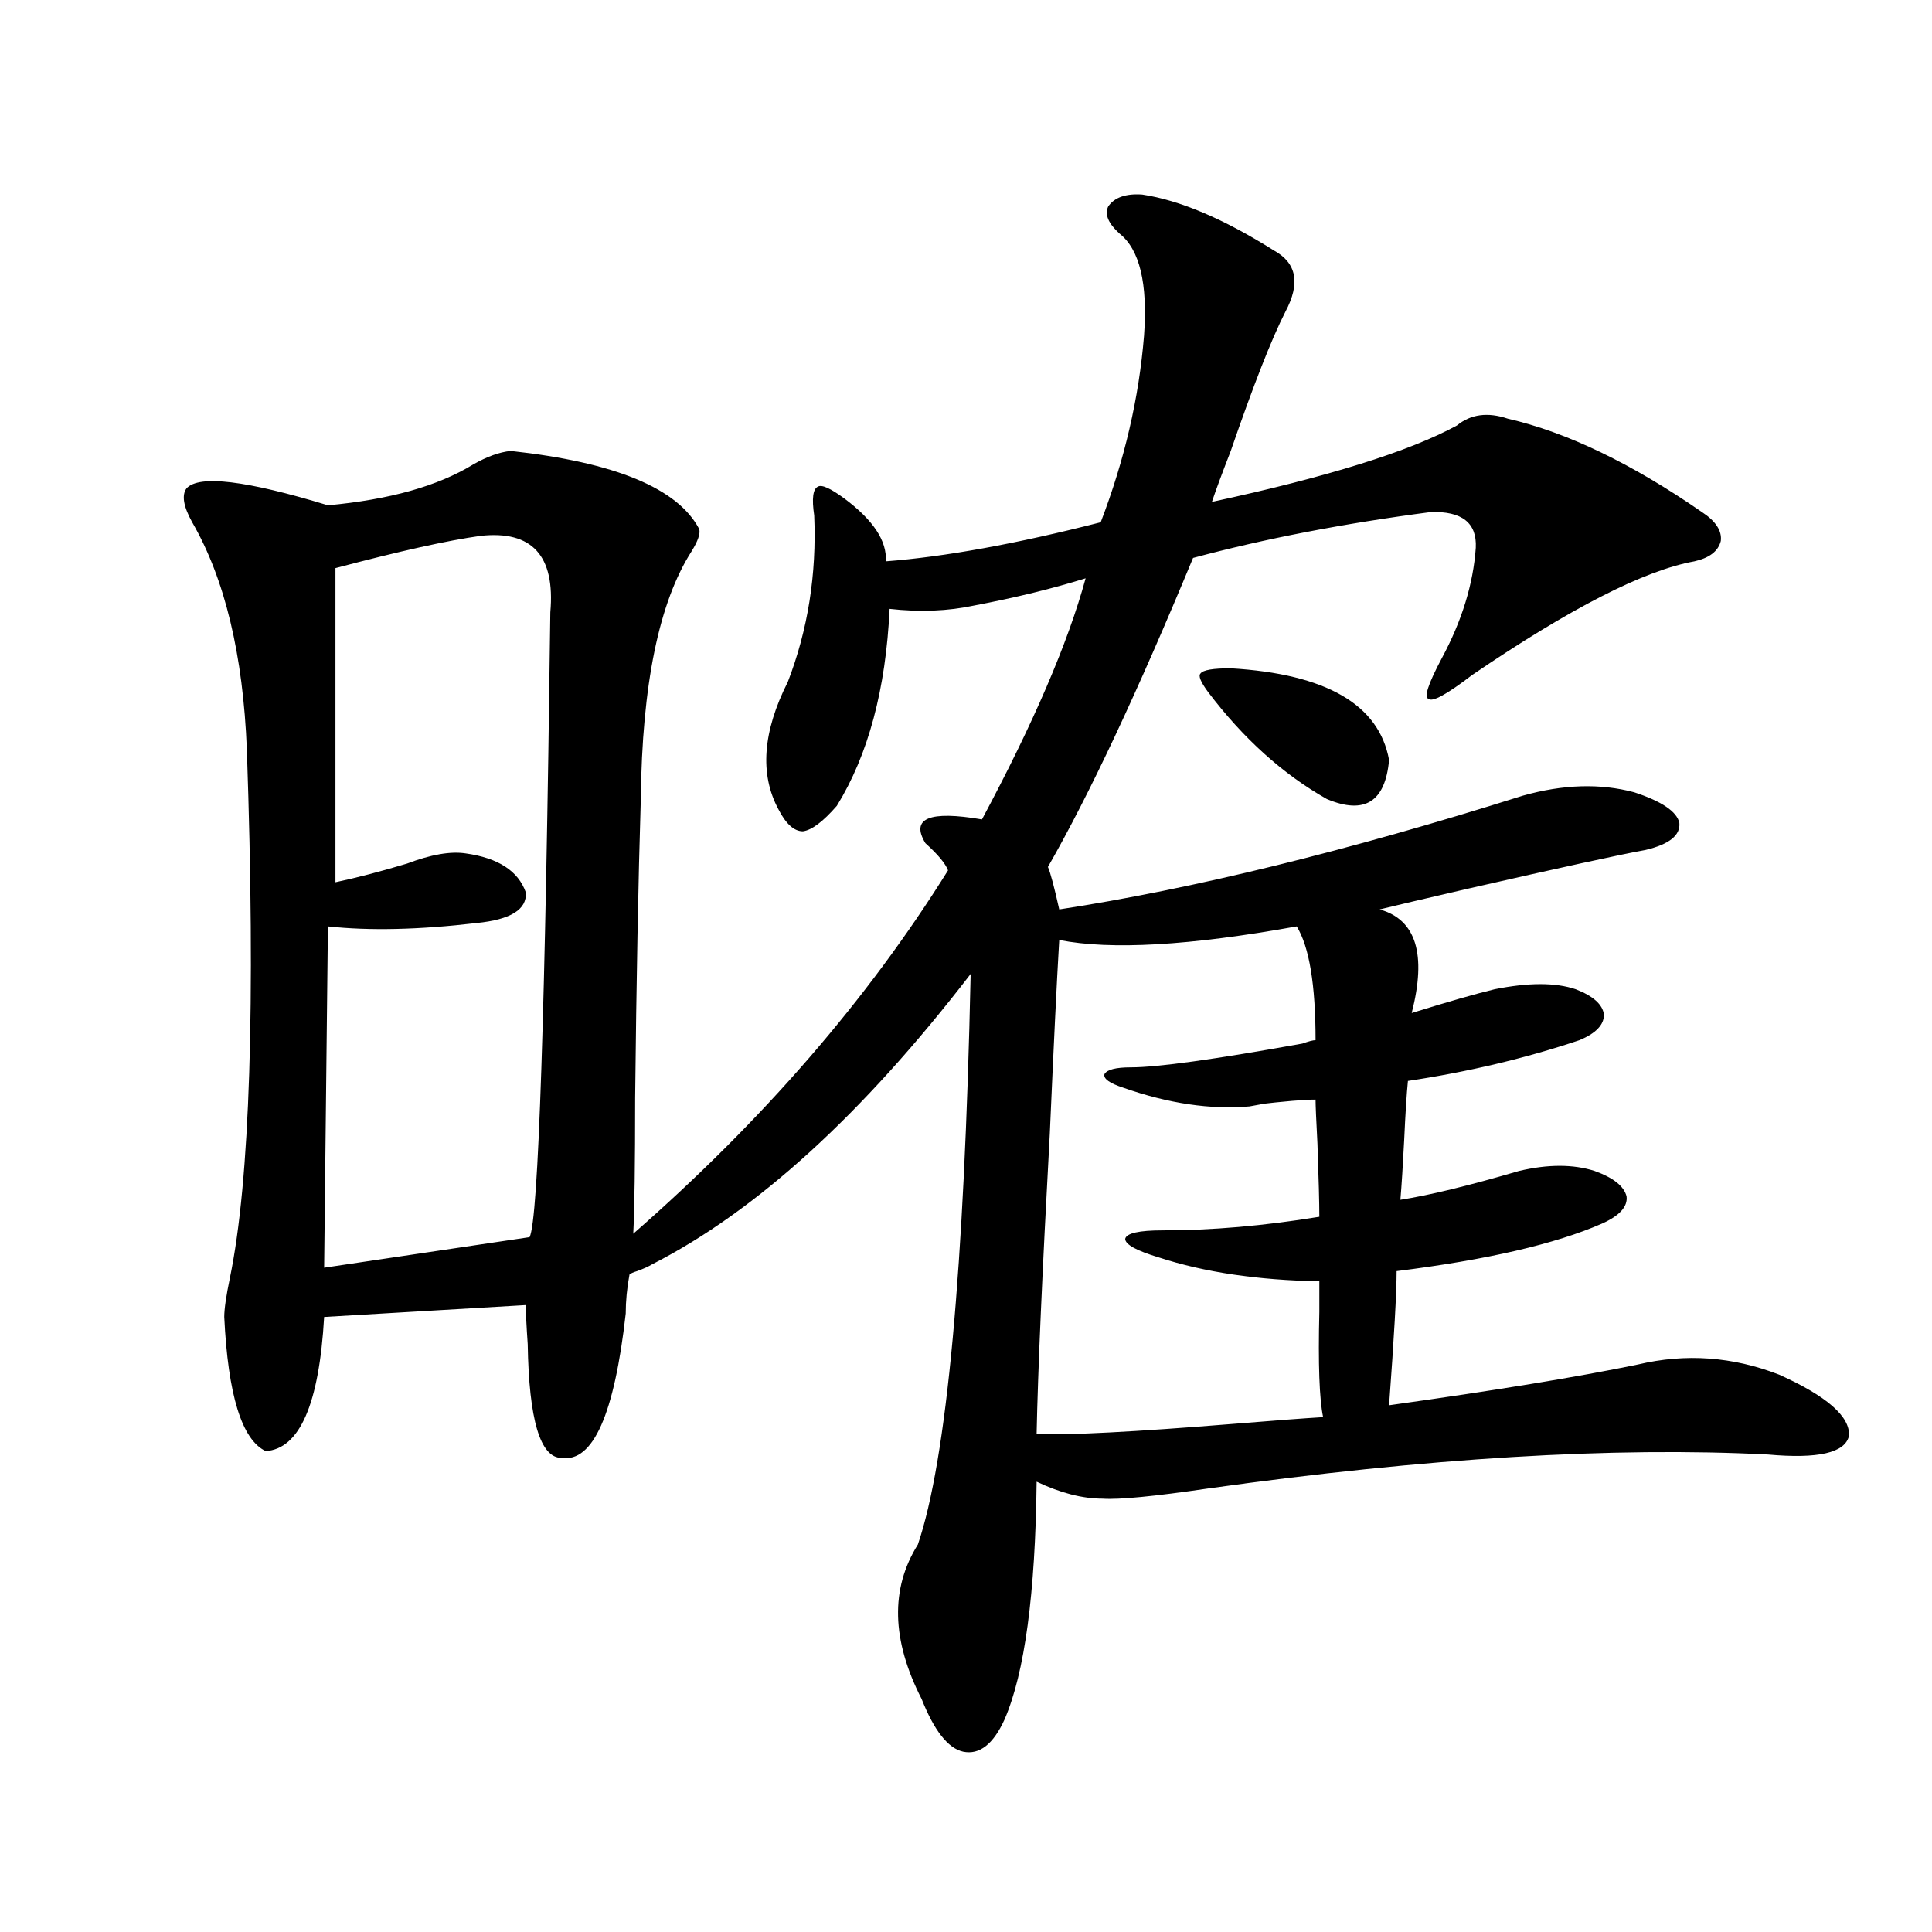 <?xml version="1.0" encoding="utf-8"?>
<!-- Generator: Adobe Illustrator 16.0.0, SVG Export Plug-In . SVG Version: 6.00 Build 0)  -->
<!DOCTYPE svg PUBLIC "-//W3C//DTD SVG 1.1//EN" "http://www.w3.org/Graphics/SVG/1.1/DTD/svg11.dtd">
<svg version="1.1" id="图层_1" xmlns="http://www.w3.org/2000/svg" xmlns:xlink="http://www.w3.org/1999/xlink" x="0px" y="0px"
	 width="1000px" height="1000px" viewBox="0 0 1000 1000" enable-background="new 0 0 1000 1000" xml:space="preserve">
<path d="M264.359,233.41c53.978,5.864,86.492,19.336,97.559,40.43c0.641,2.349-0.655,6.152-3.902,11.426
	c-16.92,26.367-25.7,69.146-26.341,128.32c-1.311,42.778-2.286,94.345-2.927,154.688c0,34.579-0.335,58.008-0.976,70.313
	c66.98-58.585,121.293-121.289,162.923-188.086c-1.311-3.516-5.213-8.198-11.707-14.063c-7.805-12.882,1.951-16.987,29.268-12.305
	c26.661-49.796,44.542-91.406,53.657-124.805c-16.92,5.273-36.097,9.97-57.56,14.063c-13.658,2.938-28.292,3.516-43.901,1.758
	c-1.951,41.61-11.066,75.586-27.316,101.953c-7.164,8.212-13.018,12.606-17.561,13.184c-4.558,0-8.78-3.804-12.683-11.426
	c-9.756-18.155-8.14-40.128,4.878-65.918c10.396-26.944,14.954-55.659,13.658-86.133c-1.311-8.789-0.655-13.761,1.951-14.941
	c1.951-1.167,6.494,0.879,13.658,6.152c14.954,11.138,22.104,21.973,21.463,32.52c30.563-2.335,67.636-9.077,111.217-20.215
	c12.348-32.218,19.832-64.448,22.438-96.68c1.951-26.944-2.286-44.522-12.683-52.734c-5.854-5.273-7.805-9.956-5.854-14.063
	c3.247-4.683,9.101-6.729,17.561-6.152c19.512,2.938,42.271,12.606,68.291,29.004c11.707,6.454,13.658,17.001,5.854,31.641
	c-7.164,14.063-16.585,38.095-28.292,72.07c-4.558,11.728-7.805,20.517-9.756,26.367c59.831-12.882,102.102-26.065,126.826-39.551
	c7.149-5.851,15.93-7.031,26.341-3.516c30.563,7.031,64.054,23.153,100.485,48.34c7.149,4.696,10.396,9.668,9.756,14.941
	c-1.311,5.273-5.854,8.789-13.658,10.547c-26.021,4.696-64.389,24.321-115.119,58.887c-13.018,9.97-20.487,14.063-22.438,12.305
	c-2.606-0.577-0.335-7.608,6.829-21.094c10.396-19.336,16.25-38.37,17.561-57.129c0.641-12.882-7.164-19.034-23.414-18.457
	c-44.877,5.864-85.852,13.774-122.924,23.73c-28.627,69.146-53.657,122.47-75.12,159.961c1.296,2.938,3.247,10.259,5.854,21.973
	c68.932-10.547,148.93-30.171,239.994-58.887c20.808-5.851,39.999-6.44,57.56-1.758c14.299,4.696,22.104,9.97,23.414,15.82
	c0.641,6.454-5.213,11.138-17.561,14.063c-13.018,2.349-43.901,9.091-92.681,20.215c-22.773,5.273-37.728,8.789-44.877,10.547
	c18.856,5.273,24.39,23.153,16.585,53.613c18.856-5.851,33.17-9.956,42.926-12.305c17.561-3.516,31.539-3.516,41.95,0
	c9.101,3.516,13.979,7.91,14.634,13.184c0,5.273-4.237,9.668-12.683,13.184c-27.972,9.38-57.56,16.411-88.778,21.094
	c-0.655,6.454-1.311,16.699-1.951,30.762c-0.655,12.896-1.311,23.153-1.951,30.762c14.954-2.335,35.441-7.319,61.462-14.941
	c14.954-3.516,27.957-3.516,39.023,0c9.756,3.516,15.274,7.91,16.585,13.184c0.641,5.273-3.582,9.97-12.683,14.063
	c-24.069,10.547-59.511,18.759-106.339,24.609c0,11.138-1.311,34.277-3.902,69.434c54.633-7.608,97.559-14.64,128.777-21.094
	c24.71-5.851,49.1-4.093,73.169,5.273c24.71,11.138,36.737,21.685,36.097,31.641c-1.951,8.789-15.944,12.017-41.95,9.668
	c-79.998-4.093-176.581,1.758-289.749,17.578c-27.972,4.106-46.188,5.864-54.633,5.273c-10.411,0-21.798-2.925-34.146-8.789
	c-0.655,58.008-6.188,99.015-16.585,123.047c-5.854,12.882-13.018,18.457-21.463,16.699c-7.805-1.758-14.969-10.849-21.463-27.246
	c-15.609-30.474-16.265-57.129-1.951-79.98c14.954-43.945,24.055-142.383,27.316-295.313
	c-55.943,72.661-110.896,122.759-164.874,150.293c-1.951,1.181-4.558,2.349-7.805,3.516c-1.951,0.591-3.262,1.181-3.902,1.758
	c-1.311,7.031-1.951,13.774-1.951,20.215c-5.854,52.157-16.92,77.056-33.17,74.707c-11.066,0-16.92-19.624-17.561-58.887
	c-0.655-9.366-0.976-16.108-0.976-20.215l-104.387,6.152c-2.607,45.126-12.683,68.267-30.243,69.434
	c-12.363-5.851-19.512-29.004-21.463-69.434c0-4.093,0.976-10.835,2.927-20.215c10.396-50.386,13.323-141.504,8.78-273.34
	c-1.951-49.219-11.387-88.468-28.292-117.773c-4.558-8.198-5.534-14.063-2.927-17.578c6.494-7.031,30.883-4.093,73.169,8.789
	c31.859-2.925,56.904-9.956,75.12-21.094C251.997,236.349,258.506,234.001,264.359,233.41z M248.75,277.355
	c-16.92,2.349-41.95,7.91-75.12,16.699v162.598c11.051-2.335,23.414-5.562,37.072-9.668c12.347-4.683,22.438-6.44,30.243-5.273
	c16.905,2.349,27.316,9.091,31.219,20.215c0.641,8.789-7.805,14.063-25.365,15.82c-29.923,3.516-55.608,4.106-77.071,1.758
	l-1.951,176.66l106.338-15.82c4.543-8.789,8.125-116.593,10.731-323.438C287.438,287.614,275.411,274.431,248.75,277.355z
	 M671.179,479.504c-55.288,9.97-96.263,12.305-122.924,7.031c-1.311,22.274-2.927,55.673-4.878,100.195
	c-3.902,71.493-6.188,123.349-6.829,155.566c16.905,0.591,50.73-1.167,101.461-5.273c21.463-1.758,37.072-2.925,46.828-3.516
	c-1.951-9.366-2.606-27.534-1.951-54.492c0-7.608,0-12.882,0-15.82c-31.874-0.577-59.511-4.683-82.925-12.305
	c-11.707-3.516-17.561-6.729-17.561-9.668c0.641-2.925,7.149-4.395,19.512-4.395c25.365,0,52.347-2.335,80.974-7.031
	c0-7.031-0.335-19.624-0.976-37.793c-0.655-12.305-0.976-19.913-0.976-22.852c-5.854,0-16.265,0.879-31.219,2.637
	c11.052-1.758,10.076-1.456-2.927,0.879c-20.167,1.758-41.95-1.456-65.364-9.668c-7.164-2.335-10.411-4.683-9.756-7.031
	c1.296-2.335,5.854-3.516,13.658-3.516c13.658,0,43.246-4.093,88.778-12.305c3.247-1.167,5.519-1.758,6.829-1.758
	C680.935,509.688,677.673,490.051,671.179,479.504z M637.033,345.91c49.42,2.938,76.736,18.759,81.949,47.461
	c-1.951,21.685-12.683,28.427-32.194,20.215c-22.773-12.882-43.261-31.339-61.462-55.371c-3.902-5.273-5.213-8.487-3.902-9.668
	C622.72,346.789,627.918,345.91,637.033,345.91z"/>
</svg>
